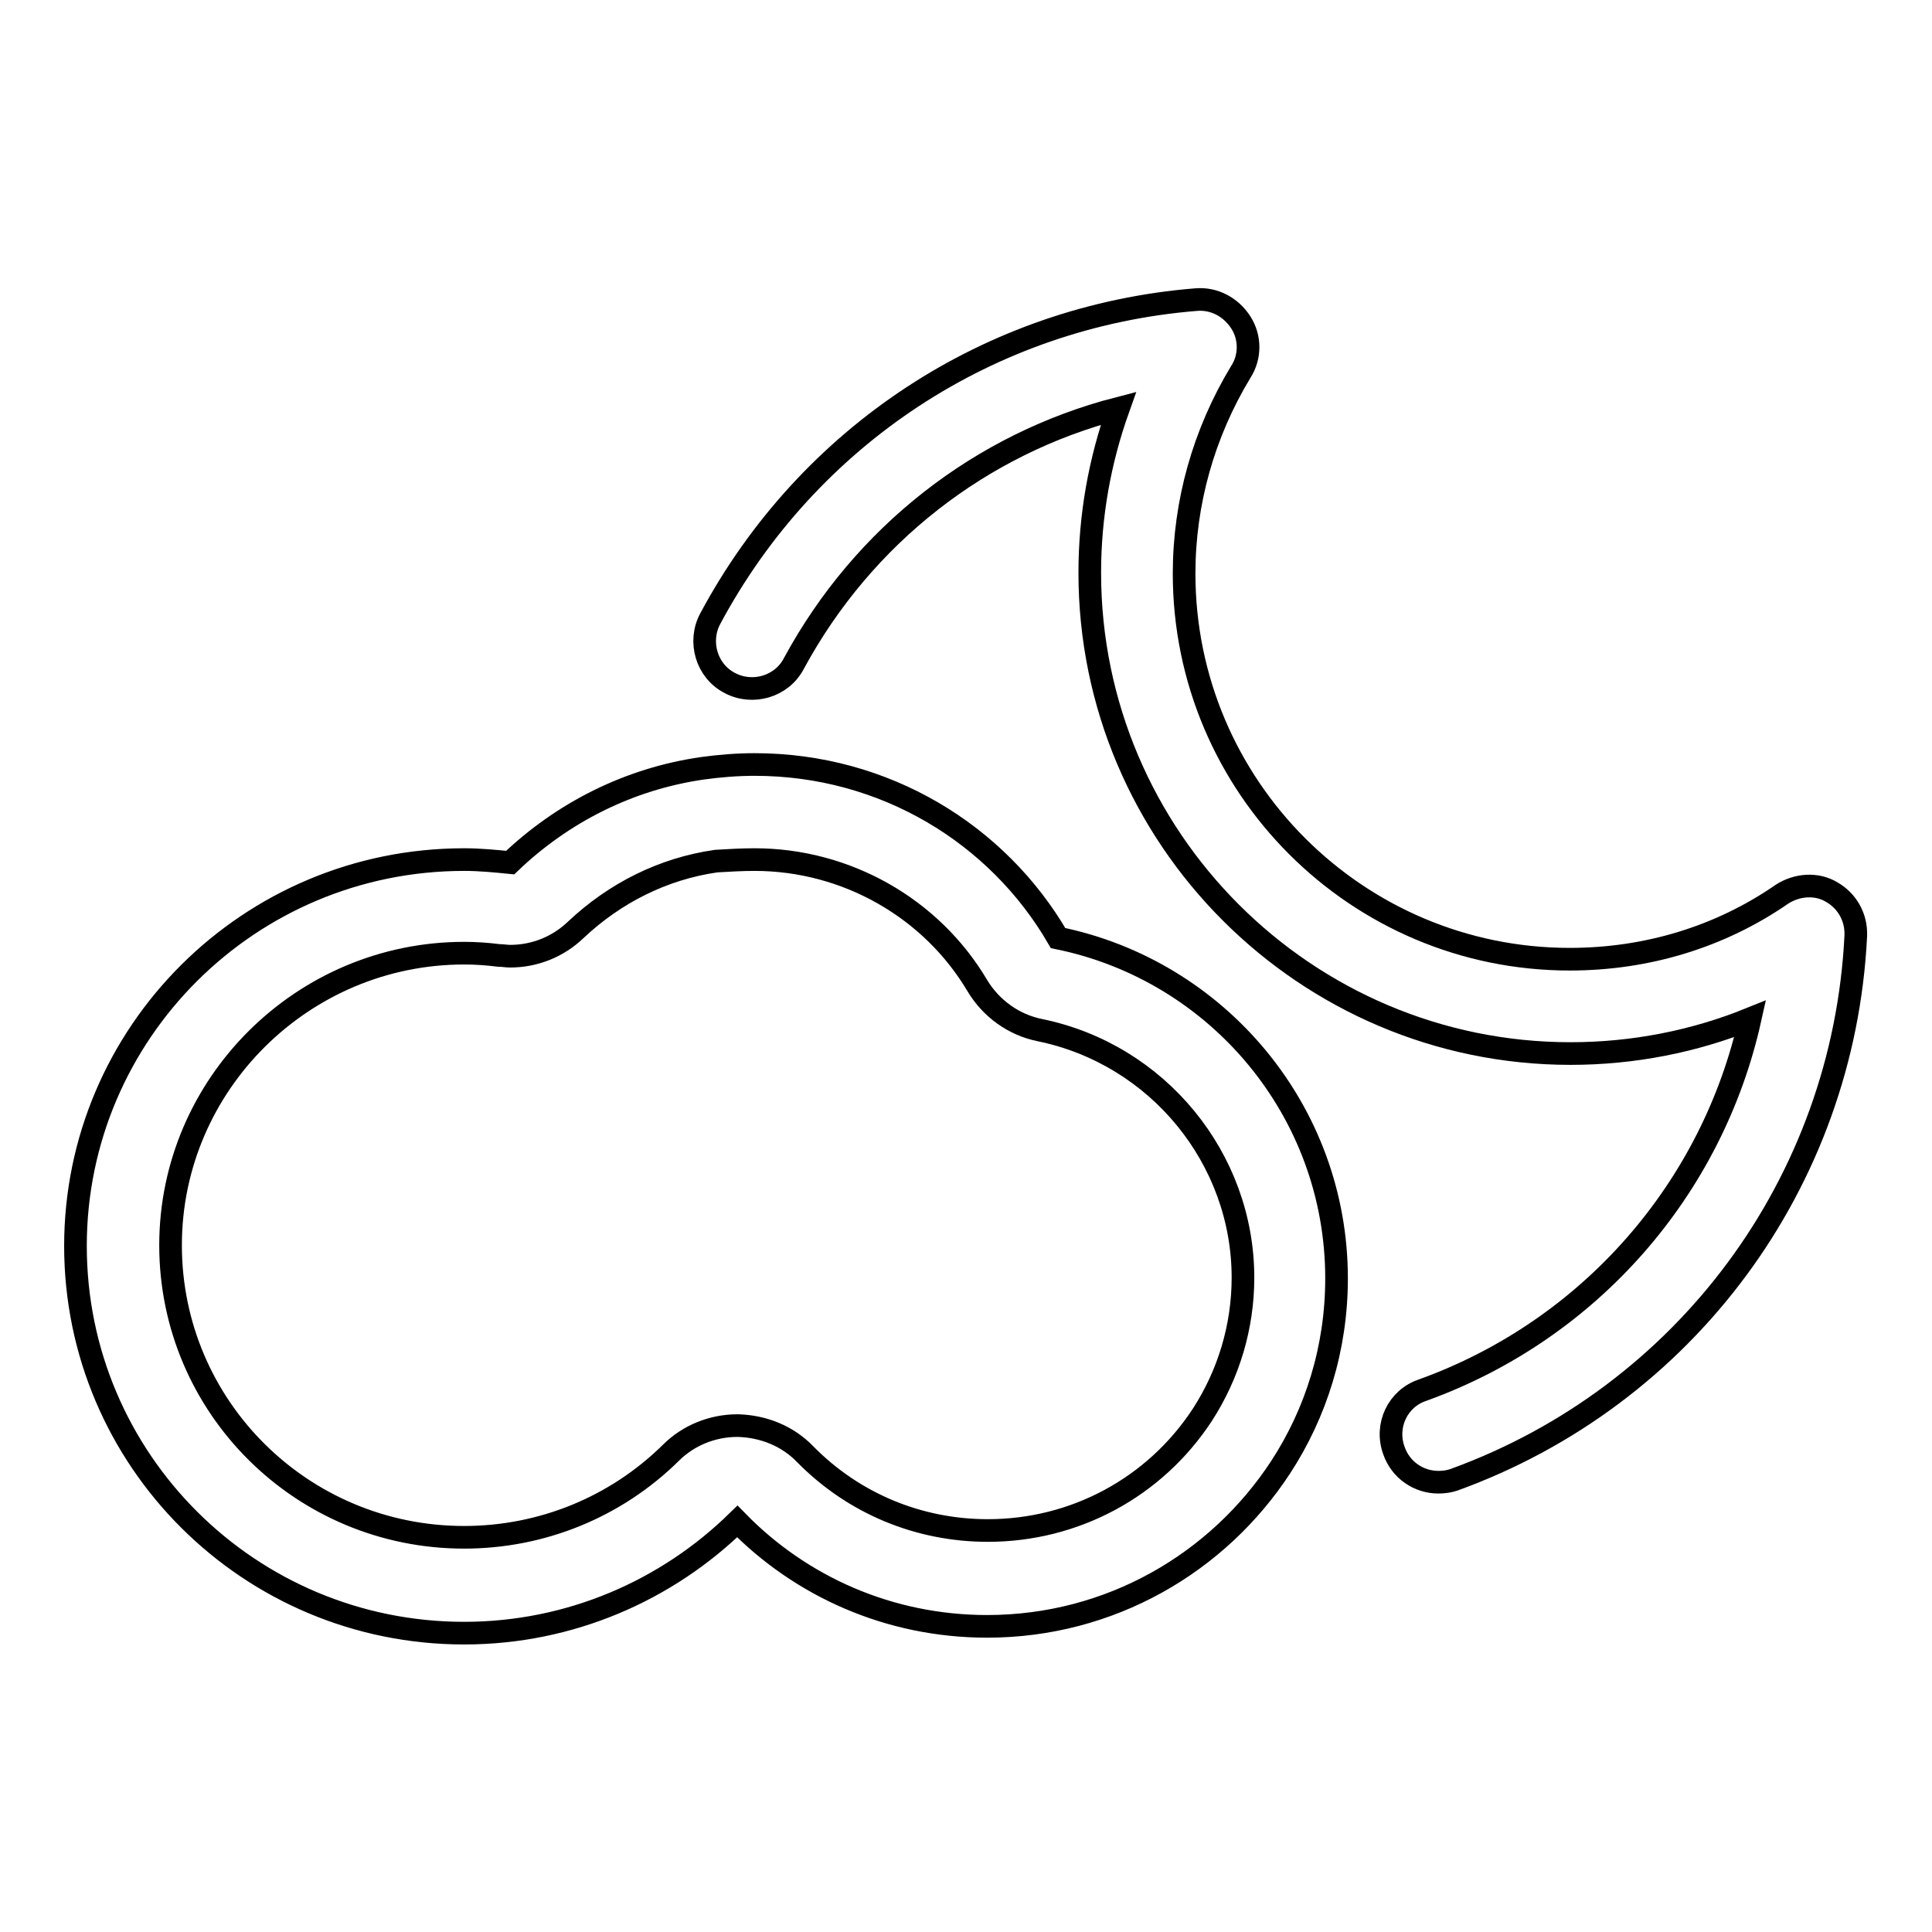 <?xml version="1.0" encoding="utf-8"?>
<!-- Svg Vector Icons : http://www.onlinewebfonts.com/icon -->
<!DOCTYPE svg PUBLIC "-//W3C//DTD SVG 1.1//EN" "http://www.w3.org/Graphics/SVG/1.1/DTD/svg11.dtd">
<svg version="1.1" xmlns="http://www.w3.org/2000/svg" xmlns:xlink="http://www.w3.org/1999/xlink" x="0px" y="0px" viewBox="0 0 256 256" enable-background="new 0 0 256 256" xml:space="preserve">
<g><g><path stroke-width="3" fill-opacity="0" stroke="#000000"  d="M190.6,196.4c-2.6,0-5-1.6-5.9-4.2c-1.2-3.3,0.5-6.9,3.8-8c22.2-8,38.4-26.7,43.4-49.2c-7.4,3-15.5,4.6-23.8,4.6c-35.1,0-63.7-28.6-63.7-63.7c0-7.5,1.3-14.8,3.8-21.8c-18.2,4.7-33.8,16.8-43,33.8c-1.6,3.1-5.5,4.2-8.5,2.6c-3.1-1.6-4.2-5.5-2.6-8.5c13-24.3,37.1-40.1,64.4-42.3c2.4-0.2,4.6,1,5.9,3c1.3,2,1.3,4.6,0,6.6c-4.9,8.1-7.5,17.3-7.5,26.7c0,28.2,22.9,51.1,51.1,51.1c10.3,0,20-3,28.1-8.6c2-1.3,4.6-1.5,6.6-0.3c2.1,1.2,3.3,3.4,3.2,5.8c-1.6,32.7-22.6,61-53.3,72.1C192,196.3,191.3,196.4,190.6,196.4L190.6,196.4z"/><path stroke-width="3" fill-opacity="0" stroke="#000000"  d="M100,113.9c12.1,0,23.4,6.4,29.5,16.7c1.8,3,4.8,5.2,8.3,5.9c15.6,3.2,26.9,17,26.9,32.8c0,6.5-1.9,12.8-5.4,18.2c-6.3,9.6-16.9,15.3-28.4,15.3c-9.2,0-17.8-3.6-24.2-10.1c-2.3-2.4-5.5-3.7-8.9-3.8c0,0-0.1,0-0.1,0c-3.3,0-6.5,1.3-8.8,3.6c-7.3,7.2-17.1,11.2-27.4,11.2c-21.5,0-38.9-17.3-38.9-38.7c0-21.3,17.5-38.7,38.9-38.7c1.5,0,3,0.1,4.6,0.3c0.5,0,1,0.1,1.5,0.1c3.2,0,6.3-1.2,8.7-3.5c5.2-4.9,11.6-8.1,18.6-9.1C96.6,114,98.3,113.9,100,113.9 M100,101.3c-2.4,0-4.7,0.2-6.9,0.5c-9.8,1.4-18.6,5.9-25.5,12.5c-2-0.2-4-0.4-6.1-0.4c-28.5,0-51.5,23-51.5,51.2c0,28.3,23,51.3,51.5,51.3c14.1,0,26.9-5.7,36.2-14.8c8.4,8.6,20.1,13.9,33.1,13.9c16.3,0,30.6-8.4,38.9-21.1c4.7-7.2,7.4-15.8,7.4-25c0-22.2-15.8-40.8-36.9-45.1C132.2,110.5,117.2,101.3,100,101.3L100,101.3L100,101.3z"/></g></g>
</svg>